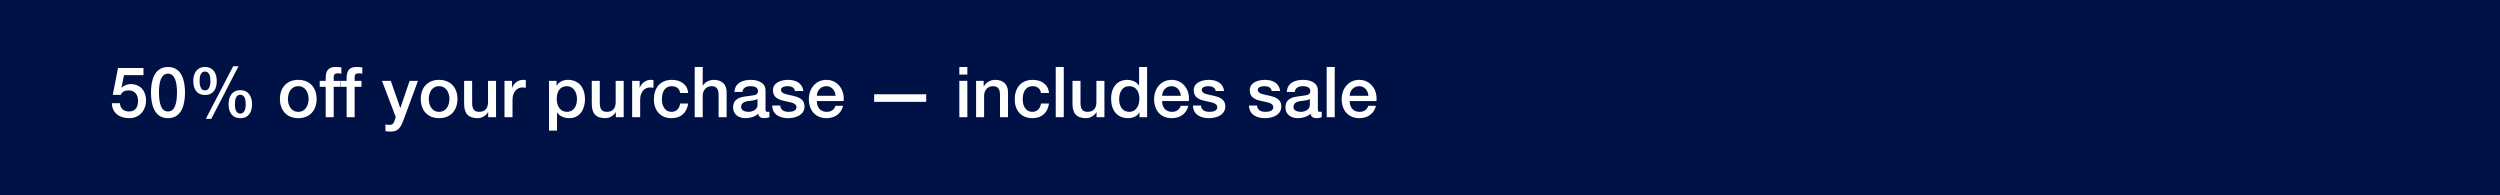 <svg width="640" height="50" viewBox="0 0 640 50" fill="none" xmlns="http://www.w3.org/2000/svg">
<rect width="640" height="50" fill="#001145"/>
<path d="M352.364 25.878H345.524C345.524 27.336 346.316 28.632 348.026 28.632C349.214 28.632 349.934 28.11 350.294 27.084H352.238C351.788 29.118 350.06 30.252 348.026 30.252C345.11 30.252 343.472 28.218 343.472 25.356C343.472 22.71 345.2 20.442 347.972 20.442C350.906 20.442 352.706 23.088 352.364 25.878ZM345.524 24.528H350.312C350.24 23.232 349.358 22.062 347.972 22.062C346.55 22.062 345.578 23.142 345.524 24.528Z" fill="white"/>
<path d="M339.634 30V17.148H341.686V30H339.634Z" fill="white"/>
<path d="M335.32 26.868V25.338C334.69 25.752 333.7 25.734 332.8 25.896C331.918 26.04 331.126 26.364 331.126 27.444C331.126 28.362 332.296 28.632 333.016 28.632C333.916 28.632 335.32 28.164 335.32 26.868ZM337.372 23.142V27.93C337.372 28.434 337.48 28.632 337.858 28.632C337.984 28.632 338.146 28.632 338.362 28.596V30.018C338.056 30.126 337.408 30.252 337.066 30.252C336.238 30.252 335.644 29.964 335.482 29.118C334.672 29.91 333.358 30.252 332.26 30.252C330.586 30.252 329.074 29.352 329.074 27.534C329.074 25.212 330.928 24.834 332.656 24.636C334.132 24.366 335.446 24.528 335.446 23.322C335.446 22.26 334.348 22.062 333.52 22.062C332.368 22.062 331.558 22.53 331.468 23.538H329.416C329.56 21.144 331.594 20.442 333.646 20.442C335.464 20.442 337.372 21.18 337.372 23.142Z" fill="white"/>
<path d="M319.74 27.012H321.792C321.9 28.2 322.8 28.632 323.898 28.632C324.672 28.632 326.022 28.47 325.968 27.408C325.914 26.328 324.42 26.202 322.926 25.86C321.414 25.536 319.938 24.996 319.938 23.106C319.938 21.072 322.134 20.442 323.826 20.442C325.734 20.442 327.462 21.234 327.714 23.304H325.572C325.392 22.332 324.582 22.062 323.682 22.062C323.088 22.062 321.99 22.206 321.99 23.016C321.99 24.024 323.502 24.168 325.014 24.51C326.508 24.852 328.02 25.392 328.02 27.228C328.02 29.442 325.788 30.252 323.862 30.252C321.522 30.252 319.776 29.208 319.74 27.012Z" fill="white"/>
<path d="M305.396 27.012H307.448C307.556 28.2 308.457 28.632 309.555 28.632C310.329 28.632 311.678 28.47 311.624 27.408C311.57 26.328 310.076 26.202 308.582 25.86C307.07 25.536 305.594 24.996 305.594 23.106C305.594 21.072 307.79 20.442 309.482 20.442C311.39 20.442 313.118 21.234 313.37 23.304H311.228C311.048 22.332 310.239 22.062 309.339 22.062C308.745 22.062 307.646 22.206 307.646 23.016C307.646 24.024 309.159 24.168 310.671 24.51C312.165 24.852 313.676 25.392 313.676 27.228C313.676 29.442 311.444 30.252 309.518 30.252C307.178 30.252 305.432 29.208 305.396 27.012Z" fill="white"/>
<path d="M304.34 25.878H297.5C297.5 27.336 298.292 28.632 300.002 28.632C301.19 28.632 301.91 28.11 302.27 27.084H304.214C303.764 29.118 302.036 30.252 300.002 30.252C297.086 30.252 295.448 28.218 295.448 25.356C295.448 22.71 297.176 20.442 299.948 20.442C302.882 20.442 304.682 23.088 304.34 25.878ZM297.5 24.528H302.288C302.216 23.232 301.334 22.062 299.948 22.062C298.526 22.062 297.554 23.142 297.5 24.528Z" fill="white"/>
<path d="M286.496 25.446C286.496 27.048 287.288 28.632 289.07 28.632C290.906 28.632 291.68 26.958 291.68 25.338C291.68 23.286 290.69 22.062 289.106 22.062C287.18 22.062 286.496 23.772 286.496 25.446ZM293.66 17.148V30H291.716V28.74H291.68C291.14 29.802 289.97 30.252 288.8 30.252C285.866 30.252 284.444 28.074 284.444 25.284C284.444 21.918 286.442 20.442 288.476 20.442C289.646 20.442 290.942 20.874 291.572 21.9H291.608V17.148H293.66Z" fill="white"/>
<path d="M282.731 20.694V30H280.715V28.704H280.679C280.175 29.64 279.059 30.252 278.033 30.252C275.603 30.252 274.559 29.028 274.559 26.598V20.694H276.611V26.4C276.611 28.038 277.277 28.632 278.393 28.632C280.103 28.632 280.679 27.534 280.679 26.094V20.694H282.731Z" fill="white"/>
<path d="M270.271 30V17.148H272.323V30H270.271Z" fill="white"/>
<path d="M268.549 23.808H266.497C266.335 22.674 265.507 22.062 264.373 22.062C263.311 22.062 261.817 22.62 261.817 25.446C261.817 26.994 262.501 28.632 264.283 28.632C265.471 28.632 266.299 27.84 266.497 26.508H268.549C268.171 28.92 266.677 30.252 264.283 30.252C261.367 30.252 259.765 28.182 259.765 25.446C259.765 22.638 261.295 20.442 264.355 20.442C266.515 20.442 268.351 21.522 268.549 23.808Z" fill="white"/>
<path d="M249.879 30V20.694H251.823V22.062L251.859 22.098C252.471 21.072 253.533 20.442 254.757 20.442C256.773 20.442 258.051 21.522 258.051 23.61V30H255.999V24.15C255.963 22.692 255.387 22.062 254.181 22.062C252.813 22.062 251.931 23.142 251.931 24.51V30H249.879Z" fill="white"/>
<path d="M245.591 30V20.694H247.643V30H245.591ZM245.591 19.092V17.148H247.643V19.092H245.591Z" fill="white"/>
<path d="M223.787 26.076V24.132H237.107V26.076H223.787Z" fill="white"/>
<path d="M215.957 25.878H209.117C209.117 27.336 209.909 28.632 211.619 28.632C212.807 28.632 213.527 28.11 213.887 27.084H215.831C215.381 29.118 213.653 30.252 211.619 30.252C208.703 30.252 207.065 28.218 207.065 25.356C207.065 22.71 208.793 20.442 211.565 20.442C214.499 20.442 216.299 23.088 215.957 25.878ZM209.117 24.528H213.905C213.833 23.232 212.951 22.062 211.565 22.062C210.143 22.062 209.171 23.142 209.117 24.528Z" fill="white"/>
<path d="M197.678 27.012H199.73C199.838 28.2 200.738 28.632 201.836 28.632C202.61 28.632 203.96 28.47 203.906 27.408C203.852 26.328 202.358 26.202 200.864 25.86C199.352 25.536 197.876 24.996 197.876 23.106C197.876 21.072 200.072 20.442 201.764 20.442C203.672 20.442 205.4 21.234 205.652 23.304H203.51C203.33 22.332 202.52 22.062 201.62 22.062C201.026 22.062 199.928 22.206 199.928 23.016C199.928 24.024 201.44 24.168 202.952 24.51C204.446 24.852 205.958 25.392 205.958 27.228C205.958 29.442 203.726 30.252 201.8 30.252C199.46 30.252 197.714 29.208 197.678 27.012Z" fill="white"/>
<path d="M193.922 26.868V25.338C193.292 25.752 192.302 25.734 191.402 25.896C190.52 26.04 189.728 26.364 189.728 27.444C189.728 28.362 190.898 28.632 191.618 28.632C192.518 28.632 193.922 28.164 193.922 26.868ZM195.974 23.142V27.93C195.974 28.434 196.082 28.632 196.46 28.632C196.586 28.632 196.748 28.632 196.964 28.596V30.018C196.658 30.126 196.01 30.252 195.668 30.252C194.84 30.252 194.246 29.964 194.084 29.118C193.274 29.91 191.96 30.252 190.862 30.252C189.188 30.252 187.676 29.352 187.676 27.534C187.676 25.212 189.53 24.834 191.258 24.636C192.734 24.366 194.048 24.528 194.048 23.322C194.048 22.26 192.95 22.062 192.122 22.062C190.97 22.062 190.16 22.53 190.07 23.538H188.018C188.162 21.144 190.196 20.442 192.248 20.442C194.066 20.442 195.974 21.18 195.974 23.142Z" fill="white"/>
<path d="M177.844 30V17.148H179.896V21.918H179.932C180.436 21.072 181.498 20.442 182.722 20.442C184.738 20.442 186.016 21.522 186.016 23.61V30H183.964V24.15C183.928 22.692 183.352 22.062 182.146 22.062C180.778 22.062 179.896 23.142 179.896 24.51V30H177.844Z" fill="white"/>
<path d="M176.176 23.808H174.124C173.962 22.674 173.134 22.062 172 22.062C170.938 22.062 169.444 22.62 169.444 25.446C169.444 26.994 170.128 28.632 171.91 28.632C173.098 28.632 173.926 27.84 174.124 26.508H176.176C175.798 28.92 174.304 30.252 171.91 30.252C168.994 30.252 167.392 28.182 167.392 25.446C167.392 22.638 168.922 20.442 171.982 20.442C174.142 20.442 175.978 21.522 176.176 23.808Z" fill="white"/>
<path d="M161.83 30V20.694H163.756V22.494H163.792C164.026 21.504 165.25 20.442 166.51 20.442C166.978 20.442 167.104 20.478 167.284 20.496V22.476C166.996 22.44 166.69 22.386 166.402 22.386C164.998 22.386 163.882 23.52 163.882 25.572V30H161.83Z" fill="white"/>
<path d="M159.666 20.694V30H157.65V28.704H157.614C157.11 29.64 155.994 30.252 154.968 30.252C152.538 30.252 151.494 29.028 151.494 26.598V20.694H153.546V26.4C153.546 28.038 154.212 28.632 155.328 28.632C157.038 28.632 157.614 27.534 157.614 26.094V20.694H159.666Z" fill="white"/>
<path d="M147.708 25.356C147.708 23.664 146.826 22.062 145.134 22.062C143.406 22.062 142.524 23.376 142.524 25.356C142.524 27.228 143.478 28.632 145.134 28.632C147.006 28.632 147.708 26.976 147.708 25.356ZM140.544 33.438V20.694H142.488V21.954H142.524C143.1 20.892 144.216 20.442 145.404 20.442C148.338 20.442 149.76 22.674 149.76 25.392C149.76 27.894 148.5 30.252 145.746 30.252C144.558 30.252 143.28 29.82 142.632 28.794H142.596V33.438H140.544Z" fill="white"/>
<path d="M129.152 30V20.694H131.078V22.494H131.114C131.348 21.504 132.572 20.442 133.832 20.442C134.3 20.442 134.426 20.478 134.606 20.496V22.476C134.318 22.44 134.012 22.386 133.724 22.386C132.32 22.386 131.204 23.52 131.204 25.572V30H129.152Z" fill="white"/>
<path d="M126.988 20.694V30H124.972V28.704H124.936C124.432 29.64 123.316 30.252 122.29 30.252C119.86 30.252 118.816 29.028 118.816 26.598V20.694H120.868V26.4C120.868 28.038 121.534 28.632 122.65 28.632C124.36 28.632 124.936 27.534 124.936 26.094V20.694H126.988Z" fill="white"/>
<path d="M112.412 28.632C114.248 28.632 115.058 26.958 115.058 25.338C115.058 23.736 114.248 22.062 112.412 22.062C110.576 22.062 109.766 23.736 109.766 25.338C109.766 26.958 110.576 28.632 112.412 28.632ZM112.412 30.252C109.424 30.252 107.714 28.2 107.714 25.338C107.714 22.494 109.424 20.442 112.412 20.442C115.4 20.442 117.11 22.494 117.11 25.338C117.11 28.2 115.4 30.252 112.412 30.252Z" fill="white"/>
<path d="M101.314 29.964L97.786 20.694H100.036L102.466 27.642H102.502L104.86 20.694H107.002L103.384 30.504C102.718 32.178 102.232 33.69 100.09 33.69C99.604 33.69 99.136 33.654 98.668 33.582V31.854C98.992 31.908 99.316 31.98 99.64 31.98C100.594 31.98 100.828 31.476 101.08 30.684L101.314 29.964Z" fill="white"/>
<path d="M87.207 22.224V20.694H88.737V19.92C88.737 17.544 89.979 17.148 91.311 17.148C91.959 17.148 92.427 17.184 92.751 17.274V18.876C92.481 18.804 92.211 18.768 91.797 18.768C91.239 18.768 90.789 18.966 90.789 19.74V20.694H92.535V22.224H90.789V30H88.737V22.224H87.207Z" fill="white"/>
<path d="M81.846 22.224V20.694H83.376V19.92C83.376 17.544 84.618 17.148 85.95 17.148C86.598 17.148 87.066 17.184 87.39 17.274V18.876C87.12 18.804 86.85 18.768 86.436 18.768C85.878 18.768 85.428 18.966 85.428 19.74V20.694H87.174V22.224H85.428V30H83.376V22.224H81.846Z" fill="white"/>
<path d="M76.359 28.632C78.195 28.632 79.005 26.958 79.005 25.338C79.005 23.736 78.195 22.062 76.359 22.062C74.523 22.062 73.713 23.736 73.713 25.338C73.713 26.958 74.523 28.632 76.359 28.632ZM76.359 30.252C73.371 30.252 71.661 28.2 71.661 25.338C71.661 22.494 73.371 20.442 76.359 20.442C79.347 20.442 81.057 22.494 81.057 25.338C81.057 28.2 79.347 30.252 76.359 30.252Z" fill="white"/>
<path d="M61.522 30.252C59.343 30.252 58.516 28.632 58.516 26.67C58.516 24.726 59.416 23.088 61.522 23.088C63.627 23.088 64.528 24.726 64.528 26.67C64.528 28.632 63.7 30.252 61.522 30.252ZM60.136 26.67C60.136 28.02 60.495 29.082 61.504 29.082C62.511 29.082 62.907 28.02 62.907 26.67C62.907 25.464 62.62 24.258 61.504 24.258C60.388 24.258 60.136 25.464 60.136 26.67ZM52.486 24.312C50.307 24.312 49.48 22.692 49.48 20.73C49.48 18.786 50.38 17.148 52.486 17.148C54.592 17.148 55.492 18.786 55.492 20.73C55.492 22.692 54.663 24.312 52.486 24.312ZM51.099 20.73C51.099 22.08 51.459 23.142 52.468 23.142C53.475 23.142 53.871 22.08 53.871 20.73C53.871 19.524 53.584 18.318 52.468 18.318C51.352 18.318 51.099 19.524 51.099 20.73ZM52.684 30.432L59.685 16.968H61.053L54.087 30.432H52.684Z" fill="white"/>
<path d="M43.005 28.542C44.805 28.542 45.309 26.328 45.309 23.7C45.309 21.072 44.805 18.858 43.005 18.858C41.205 18.858 40.701 21.072 40.701 23.7C40.701 26.328 41.205 28.542 43.005 28.542ZM43.005 17.148C46.623 17.148 47.361 20.838 47.361 23.7C47.361 26.562 46.623 30.252 43.005 30.252C39.387 30.252 38.649 26.562 38.649 23.7C38.649 20.838 39.387 17.148 43.005 17.148Z" fill="white"/>
<path d="M28.864 24.294L30.214 17.4H36.73V19.236H31.744L31.096 22.44L31.132 22.476C31.69 21.864 32.608 21.522 33.454 21.522C35.956 21.522 37.396 23.322 37.396 25.734C37.396 27.75 36.136 30.252 33.04 30.252C30.61 30.252 28.72 28.938 28.63 26.418H30.682C30.808 27.768 31.672 28.542 33.004 28.542C34.75 28.542 35.344 27.3 35.344 25.77C35.344 24.384 34.606 23.142 32.95 23.142C32.086 23.142 31.24 23.412 30.916 24.294H28.864Z" fill="white"/>
</svg>
